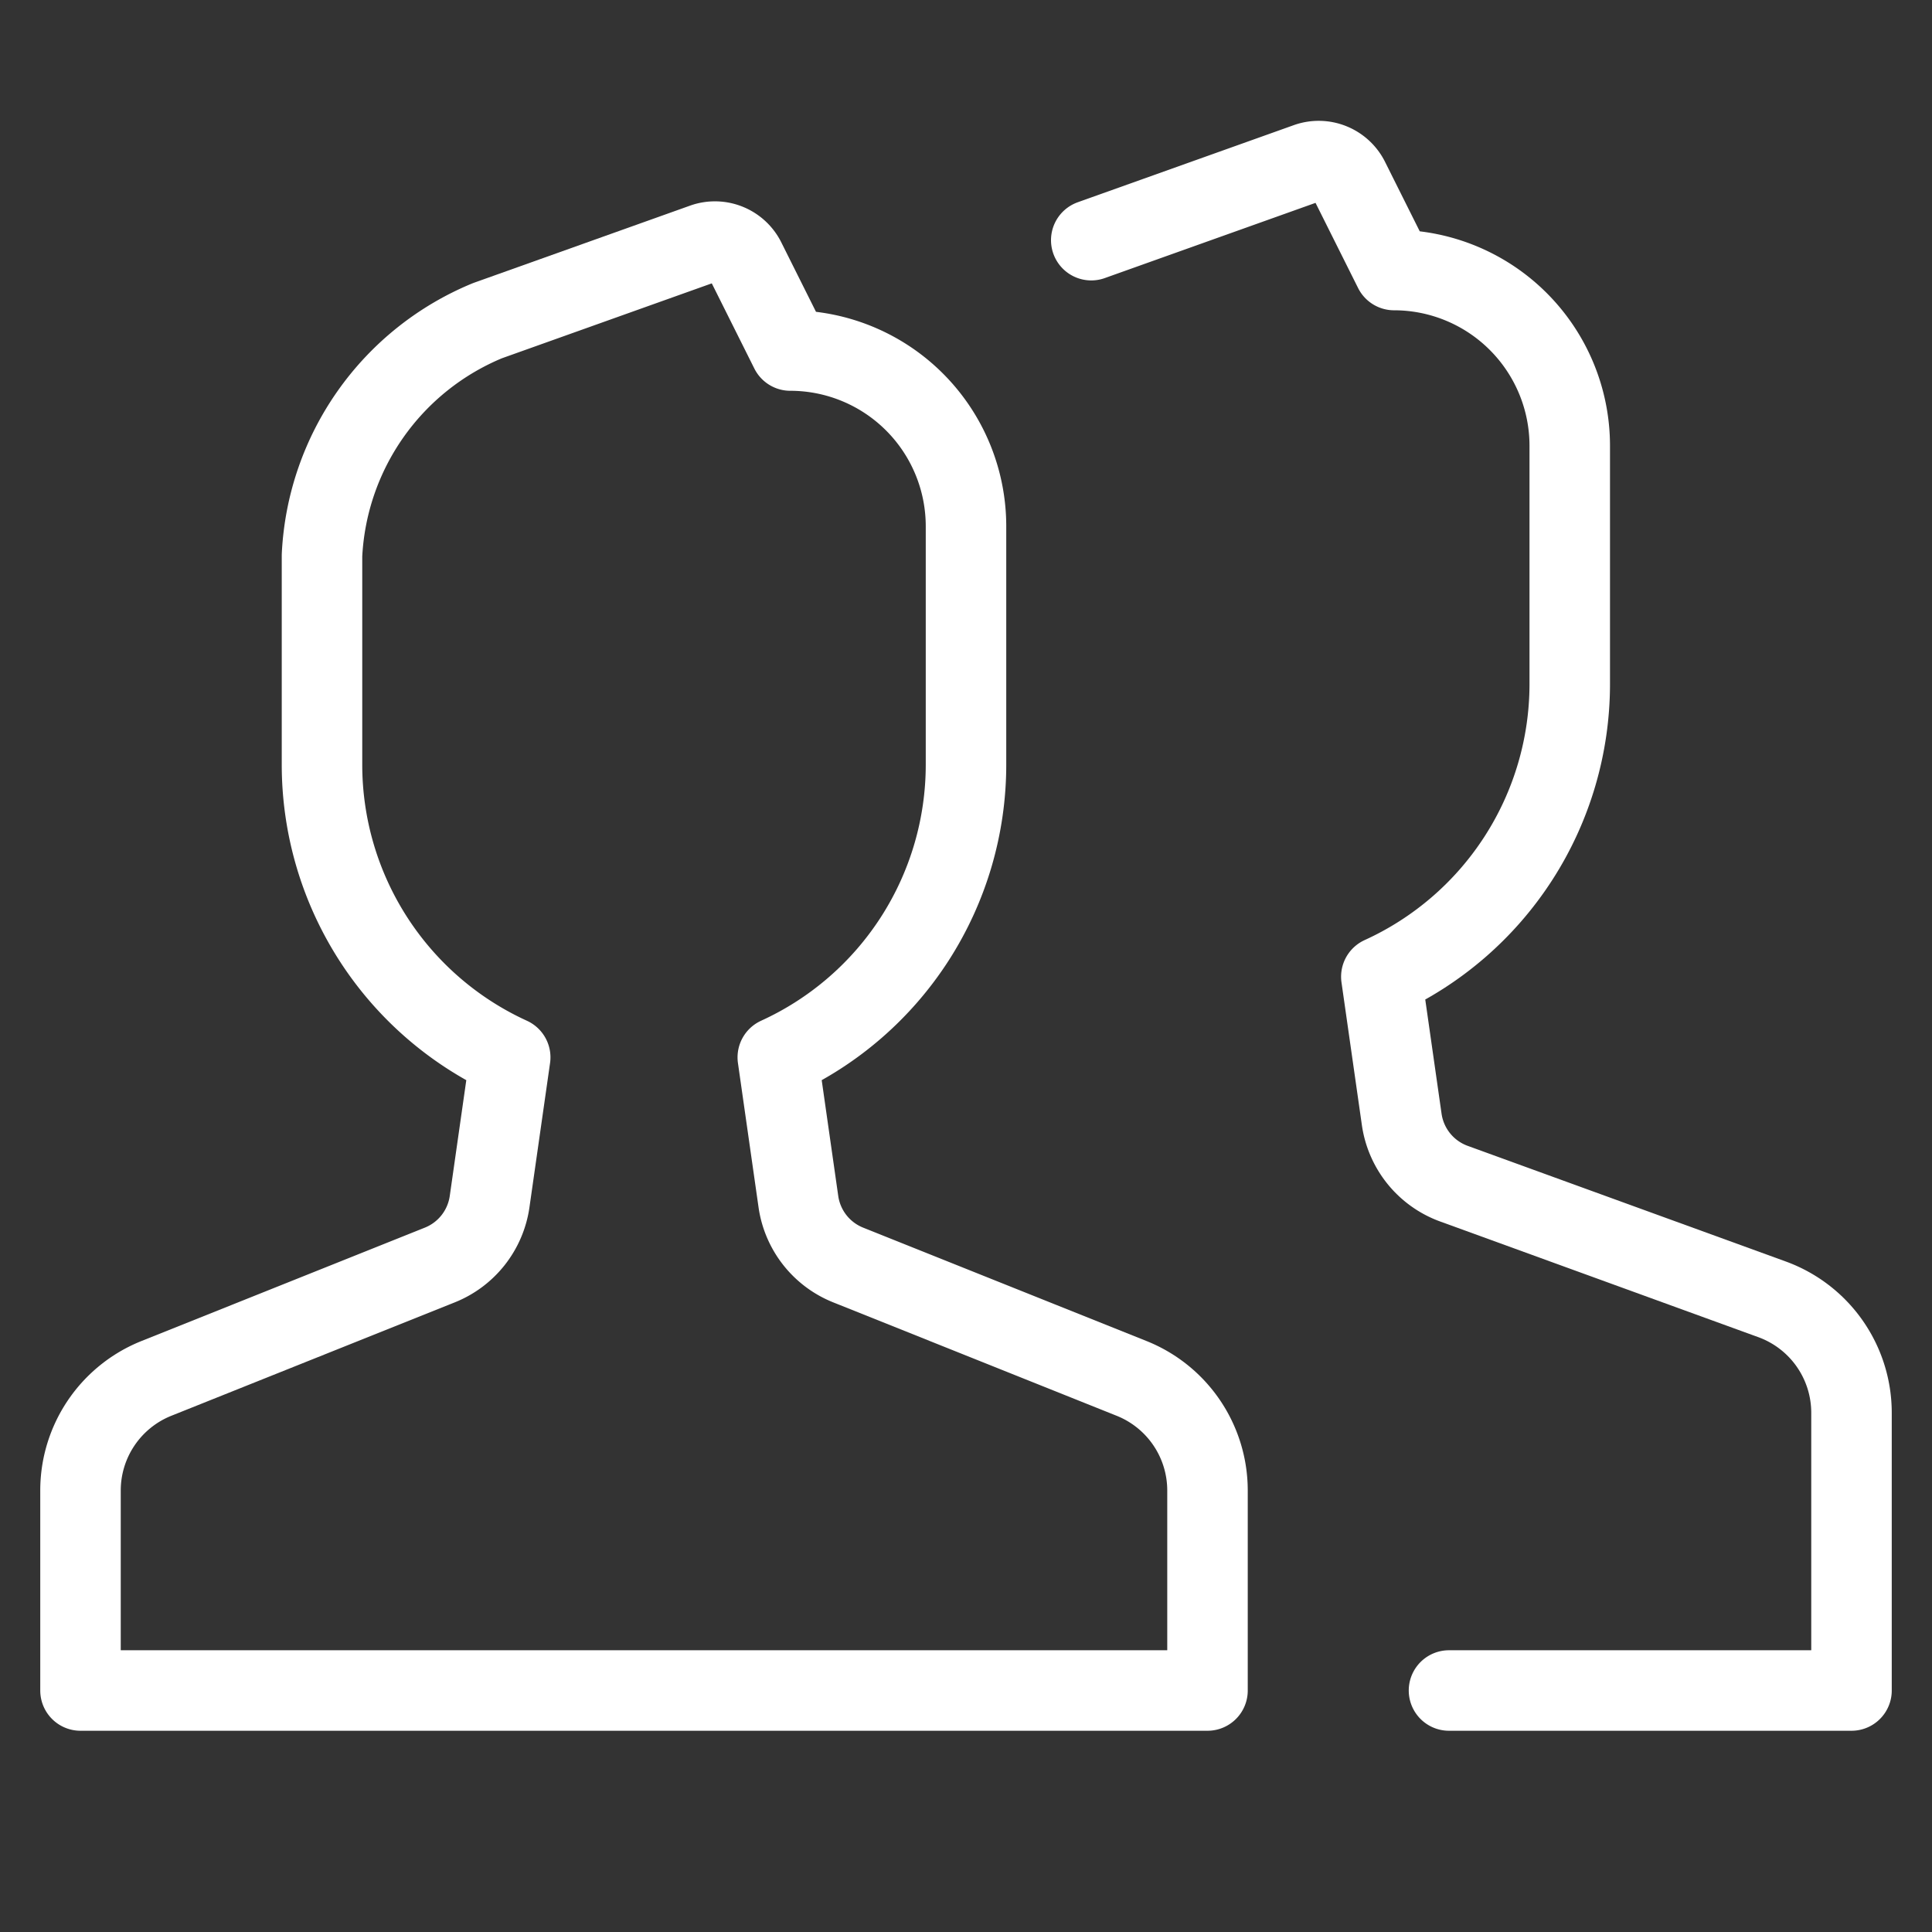 <svg xmlns="http://www.w3.org/2000/svg" width="48" height="48" viewBox="0 0 48 48"><rect x="0" y="0" width="48" height="48" fill="#333333" stroke="none"/><g class="nc-icon-wrapper" stroke-linecap="round" stroke-linejoin="round" stroke-width="2" fill="#ffffff" stroke="#ffffff"><path d="M28.114,34.246l-7.04-2.817a2,2,0,0,1-1.238-1.574l-.512-3.585A7.994,7.994,0,0,0,24,19V13.073a4.367,4.367,0,0,0-4.364-4.364L18.507,6.45A.843.843,0,0,0,17.5,6.044L12.112,7.967A6.658,6.658,0,0,0,8,13.8V19a7.994,7.994,0,0,0,4.676,7.27l-.512,3.585a2,2,0,0,1-1.238,1.574l-7.04,2.817A3,3,0,0,0,2,37.031V42H30V37.031A3,3,0,0,0,28.114,34.246Z" fill="none" stroke="#ffffff" stroke-miterlimit="10"/> <path d="M36,42H46V35.1a3,3,0,0,0-1.975-2.819l-7.9-2.872a2,2,0,0,1-1.3-1.6l-.506-3.543A7.994,7.994,0,0,0,39,17V11.073a4.367,4.367,0,0,0-4.364-4.364L33.507,4.45A.843.843,0,0,0,32.5,4.044L27.112,5.967" fill="none" stroke-miterlimit="10" data-color="color-2"/></g></svg>